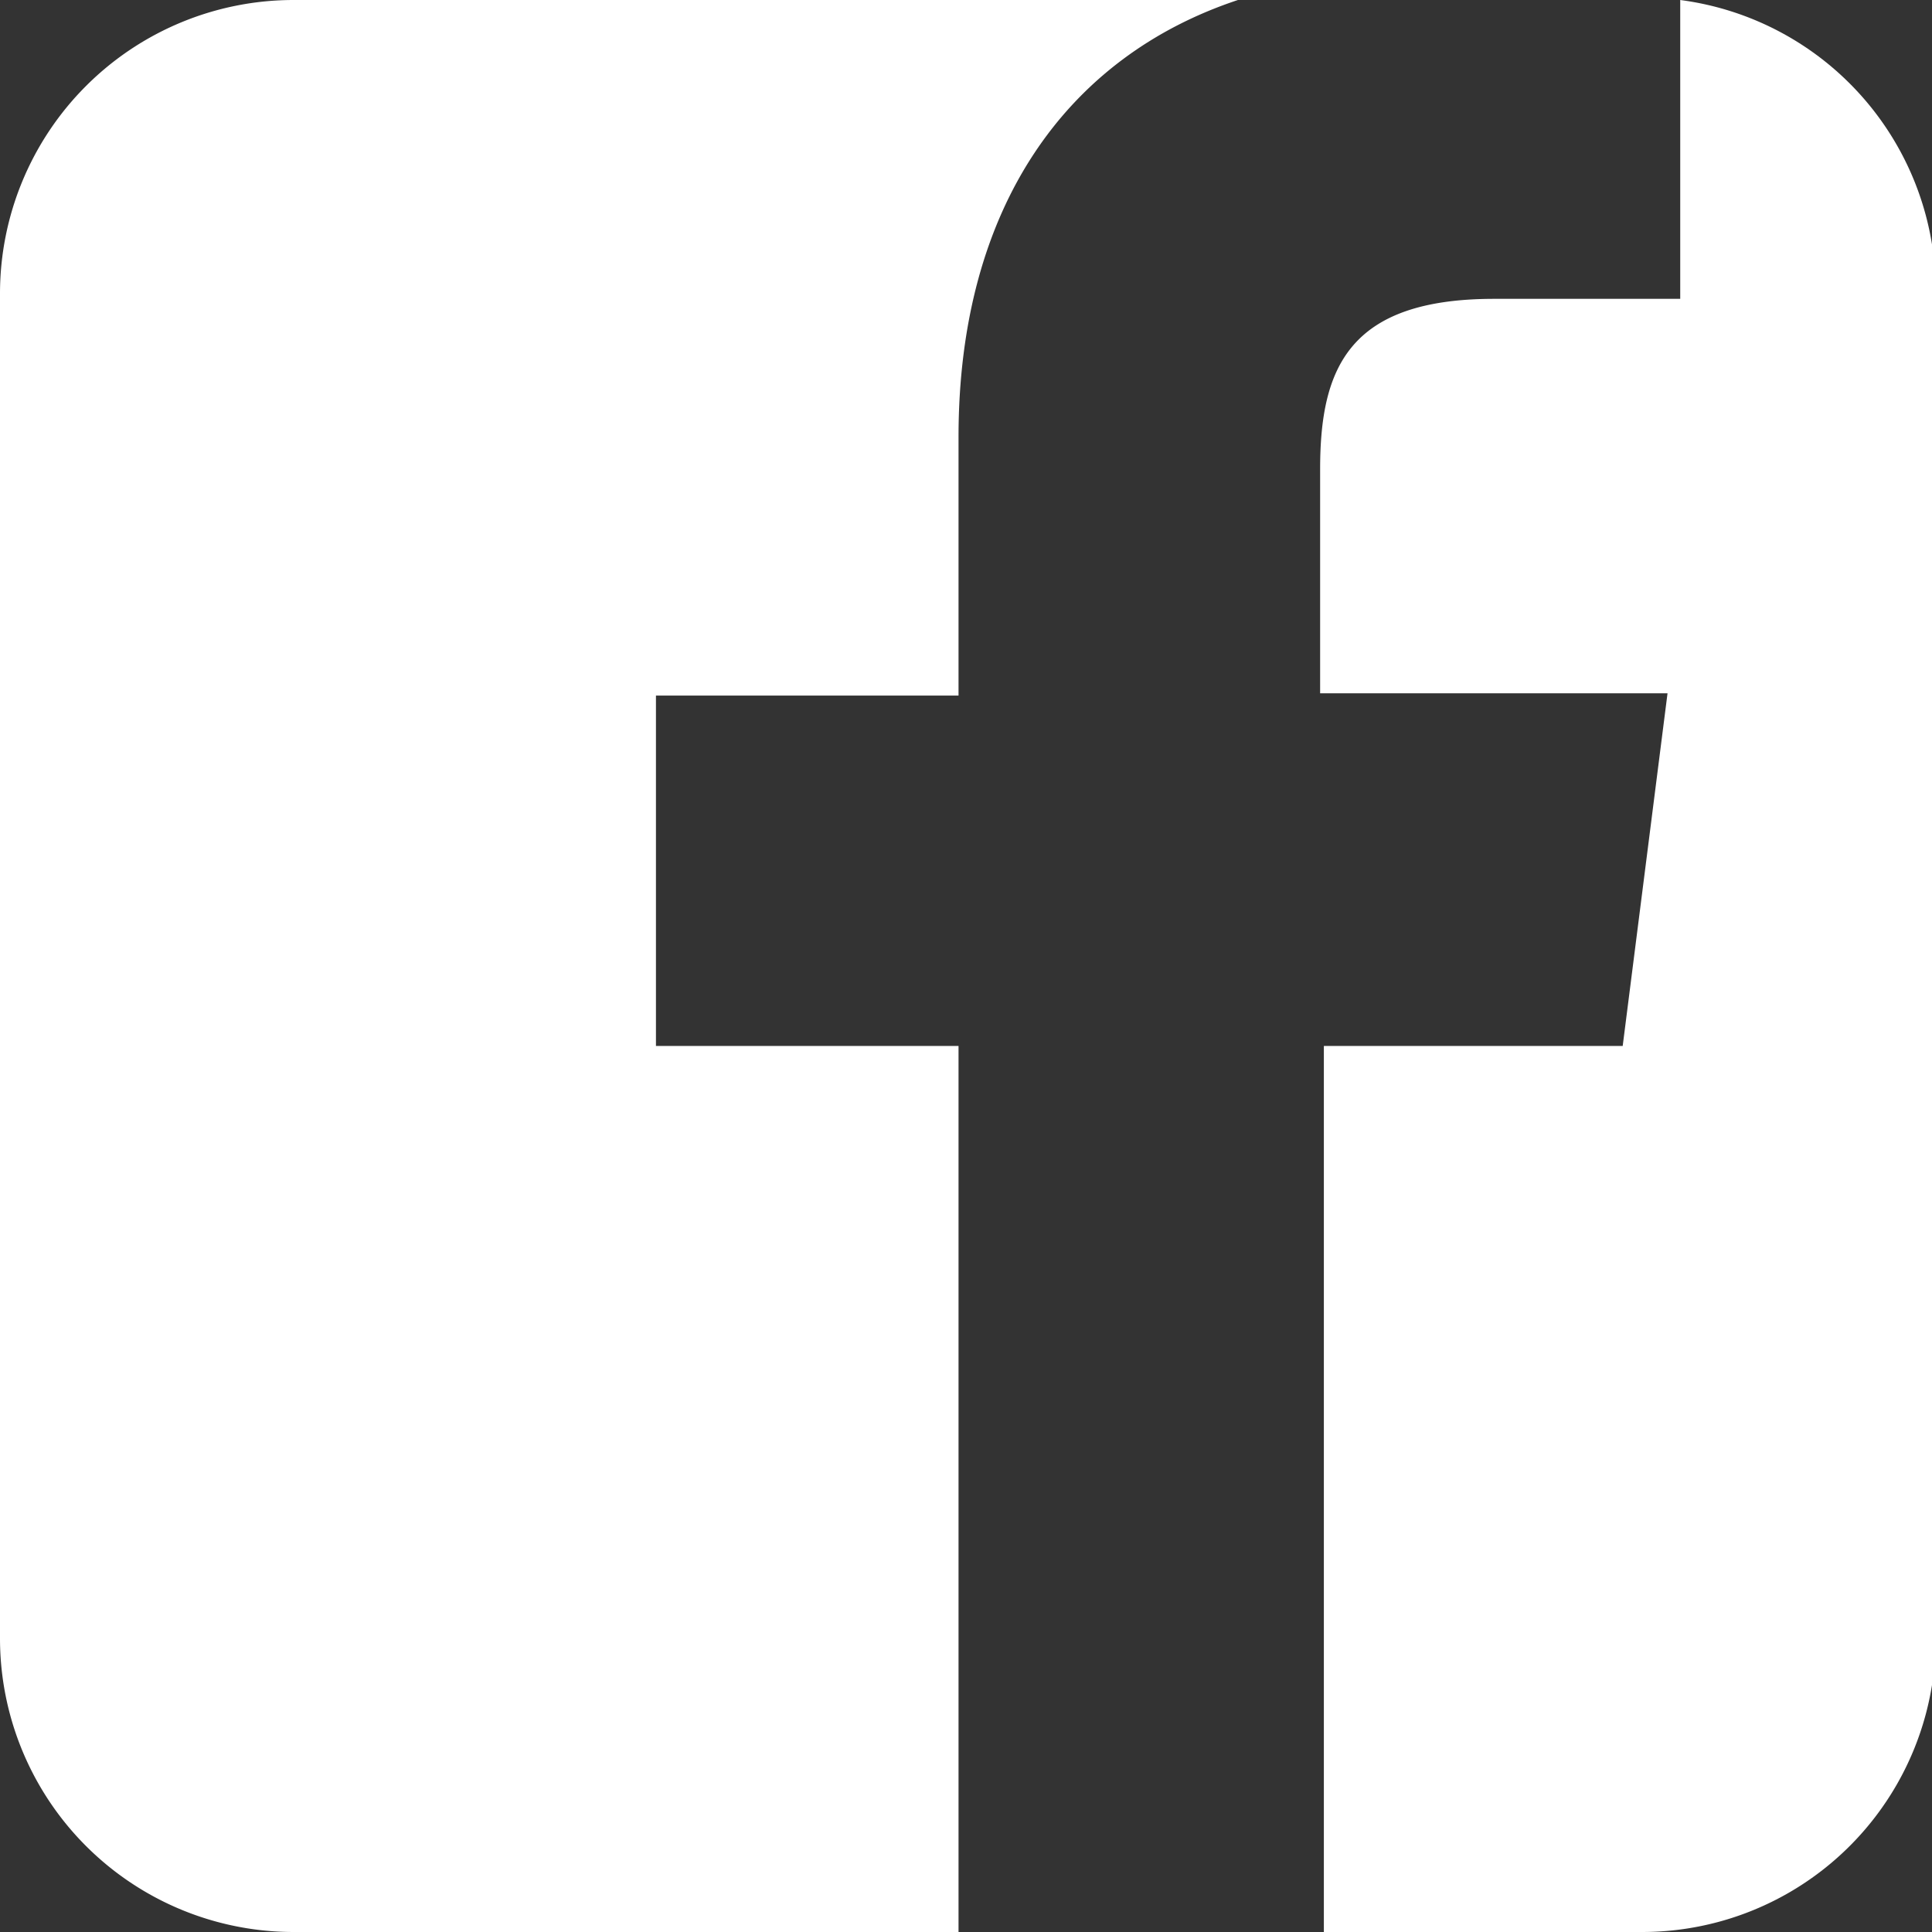 <svg xmlns="http://www.w3.org/2000/svg" viewBox="0 0 25.86 25.86"><rect x="0" y="0" width="25.86" height="25.86" fill="#333333" stroke="none"/><defs><style>.cls-1{fill:#fff;}</style></defs><title>Ресурс 1</title><g id="Слой_2" data-name="Слой 2"><g id="Calque_1" data-name="Calque 1"><path class="cls-1" d="M12.83,14H8.78V9.31h4.05V5.85c0-3.08,1.45-5.09,3.74-5.85H3.93A3.93,3.93,0,0,0,0,3.93v18a3.93,3.93,0,0,0,3.93,3.93h8.9Z"/><path class="cls-1" d="M22.49,0V4H20c-1.95,0-2.33.93-2.33,2.28v3h4.65L21.72,14h-4V25.86h4.26a3.93,3.93,0,0,0,3.93-3.93v-18A3.93,3.93,0,0,0,22.49,0Z"/></g></g></svg>